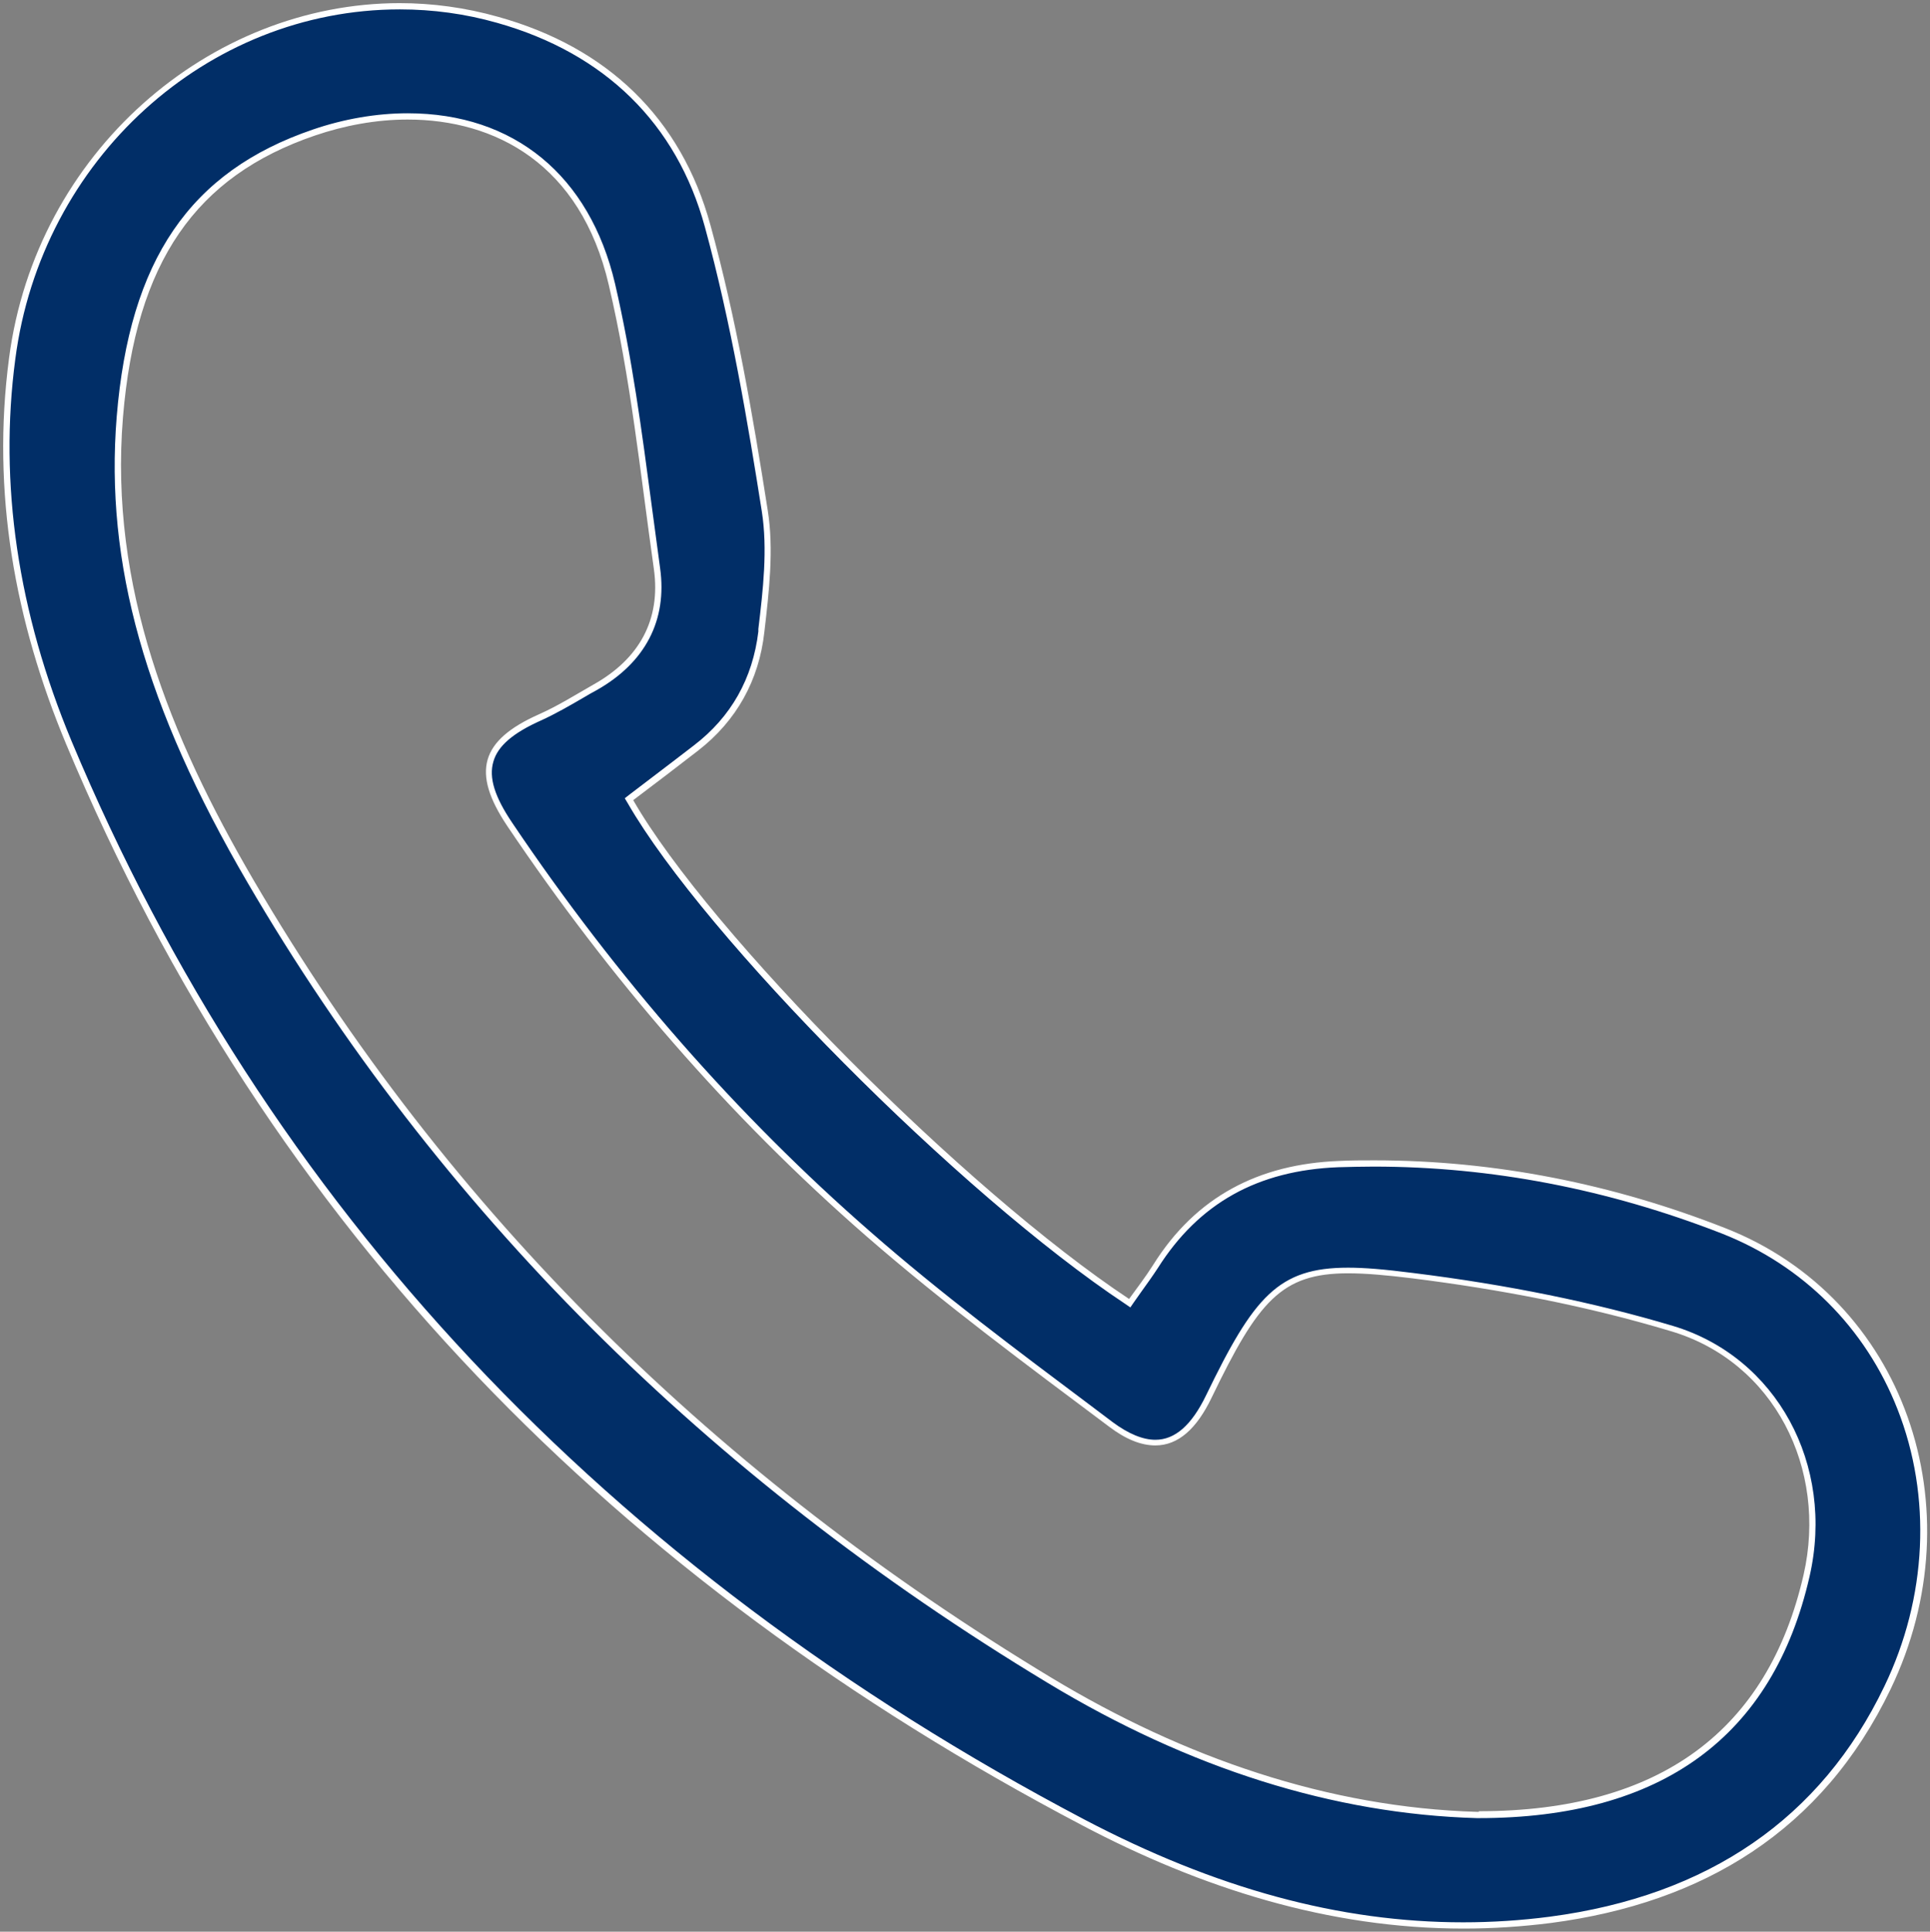 <?xml version="1.0" encoding="UTF-8"?> <svg xmlns="http://www.w3.org/2000/svg" viewBox="0 0 61.69 61.73"><rect x="0" y="0" width="61.69" height="61.73" fill="#808080" stroke="none"/> <defs> <style>.d{fill:#012e67;}.e{fill:#fff;}</style> </defs> <g id="a"></g> <g id="b"> <g id="c"> <g> <path class="d" d="M46.78,61.53c-3.96,0-7.94-1.08-12.17-3.3C19.31,50.18,8.41,38.57,2.2,23.73,.47,19.59-.14,15.46,.39,11.45,1.23,5.04,6.56,.2,12.78,.2c1.06,0,2.11,.15,3.13,.43,3.47,.98,5.79,3.26,6.71,6.59,.84,3.07,1.38,6.31,1.82,9.1,.19,1.22,.04,2.53-.1,3.79-.19,1.62-.89,2.86-2.1,3.79l-2.14,1.63,.04,.08c2.45,4.27,10.61,12.48,15.88,15.97l.08,.05,.3-.42c.18-.25,.36-.49,.52-.75,1.31-2.07,3.27-3.17,5.85-3.27,.38-.02,.76-.02,1.14-.02,3.76,0,7.52,.72,11.16,2.15,2.62,1.03,4.63,3.04,5.67,5.66,1.11,2.82,.96,6.08-.42,8.94-2.04,4.24-5.66,6.74-10.77,7.41-.92,.12-1.86,.18-2.79,.18ZM13.03,3.72c-.98,0-2.02,.18-3,.51-3.89,1.33-5.8,4.13-6.2,9.1-.38,4.67,.91,9.24,4.17,14.82,6.08,10.39,14.67,18.99,25.54,25.55,4.52,2.73,9.11,4.18,13.66,4.31h0c5.85,0,9.38-2.57,10.54-7.64,.81-3.53-1.04-6.92-4.3-7.89-2.51-.75-5.3-1.32-8.29-1.69-.93-.12-1.55-.17-2.07-.17-2.17,0-2.94,.91-4.45,4.03-.48,.99-1.04,1.47-1.71,1.47-.42,0-.9-.2-1.42-.58l-.69-.52c-2.36-1.77-4.8-3.6-7.05-5.56-4.27-3.73-8.13-8.13-11.48-13.1-.57-.85-.77-1.5-.62-2.03,.15-.53,.65-.97,1.58-1.38,.46-.21,.9-.46,1.33-.71l.44-.26c1.52-.86,2.2-2.17,1.97-3.79-.09-.67-.18-1.34-.27-2.01-.31-2.33-.63-4.75-1.17-7.07-.8-3.41-3.18-5.37-6.53-5.37Z"></path> <path class="e" d="M12.78,.3h0c1.05,0,2.09,.14,3.11,.43,3.44,.97,5.74,3.22,6.64,6.52,.84,3.07,1.38,6.3,1.82,9.09,.19,1.21,.04,2.51-.11,3.76v.08c-.18,1.5-.87,2.73-2.06,3.64-.46,.35-.92,.71-1.4,1.07l-.67,.51-.14,.11,.09,.15c2.46,4.28,10.63,12.51,15.91,16.01l.16,.11,.11-.16c.08-.11,.16-.23,.24-.34,.18-.25,.36-.5,.53-.76,1.31-2.07,3.19-3.12,5.77-3.22,.38-.01,.76-.02,1.13-.02,3.75,0,7.49,.72,11.13,2.14,2.59,1.02,4.59,3.01,5.61,5.61,1.1,2.79,.95,6.02-.42,8.86-2.02,4.21-5.62,6.69-10.69,7.36-.92,.12-1.85,.18-2.77,.18-3.95,0-7.91-1.08-12.12-3.29C19.38,50.1,8.49,38.51,2.29,23.69,.57,19.57-.04,15.45,.49,11.47,1.32,5.1,6.61,.3,12.78,.3M47.27,58.1c5.84,0,9.4-2.6,10.57-7.72,.82-3.58-1.06-7.02-4.37-8.01-2.51-.75-5.31-1.32-8.3-1.69-.94-.12-1.56-.17-2.08-.17-2.23,0-3.01,.92-4.54,4.08-.46,.95-.99,1.42-1.62,1.42-.4,0-.86-.19-1.36-.56l-.69-.52c-2.36-1.77-4.8-3.59-7.05-5.56-4.27-3.72-8.12-8.12-11.46-13.08-.56-.83-.75-1.44-.6-1.95,.14-.5,.63-.92,1.53-1.32,.46-.21,.91-.47,1.34-.72,.15-.09,.29-.17,.44-.25,1.55-.88,2.25-2.23,2.02-3.89-.09-.67-.18-1.34-.27-2.01-.31-2.34-.63-4.75-1.17-7.08-.81-3.46-3.23-5.45-6.63-5.45-.99,0-2.04,.18-3.03,.52-3.93,1.34-5.86,4.17-6.27,9.18-.38,4.69,.91,9.28,4.18,14.88,6.08,10.41,14.69,19.01,25.58,25.58,4.53,2.74,9.15,4.19,13.71,4.32h.06M12.78,.1C6.7,.1,1.15,4.87,.29,11.44c-.57,4.3,.19,8.42,1.82,12.33,6.5,15.55,17.69,26.78,32.46,34.55,3.83,2.02,7.9,3.31,12.21,3.31,.92,0,1.86-.06,2.8-.18,4.86-.64,8.67-2.94,10.85-7.47,2.78-5.78,.44-12.5-5.3-14.74-3.57-1.4-7.33-2.16-11.2-2.16-.38,0-.76,0-1.14,.02-2.54,.1-4.56,1.13-5.93,3.32-.24,.38-.51,.73-.77,1.09-5.24-3.47-13.41-11.69-15.85-15.94,.73-.55,1.4-1.06,2.07-1.58,1.24-.96,1.95-2.26,2.12-3.78,.15-1.29,.31-2.64,.11-3.9-.48-3.06-1.01-6.13-1.83-9.11-.94-3.44-3.31-5.69-6.78-6.66-1.06-.3-2.12-.44-3.16-.44h0ZM47.27,57.9h-.06c-4.74-.14-9.35-1.72-13.61-4.29-10.6-6.4-19.24-14.79-25.51-25.51-2.65-4.54-4.6-9.36-4.16-14.76,.41-4.98,2.33-7.71,6.14-9.01,.94-.32,1.95-.51,2.96-.51,2.79,0,5.53,1.41,6.43,5.29,.7,2.97,1.01,6.04,1.44,9.07,.23,1.64-.48,2.88-1.92,3.69-.58,.33-1.15,.69-1.76,.96-1.86,.83-2.16,1.84-1.01,3.56,3.27,4.86,7.08,9.28,11.49,13.12,2.47,2.15,5.12,4.11,7.75,6.08,.54,.41,1.03,.6,1.48,.6,.73,0,1.32-.53,1.8-1.53,1.49-3.09,2.23-3.97,4.36-3.97,.57,0,1.24,.06,2.05,.16,2.79,.35,5.58,.88,8.27,1.69,3.3,.98,5.01,4.4,4.24,7.78-1.14,4.98-4.59,7.56-10.38,7.56h0Z"></path> </g> </g> </g> </svg> 